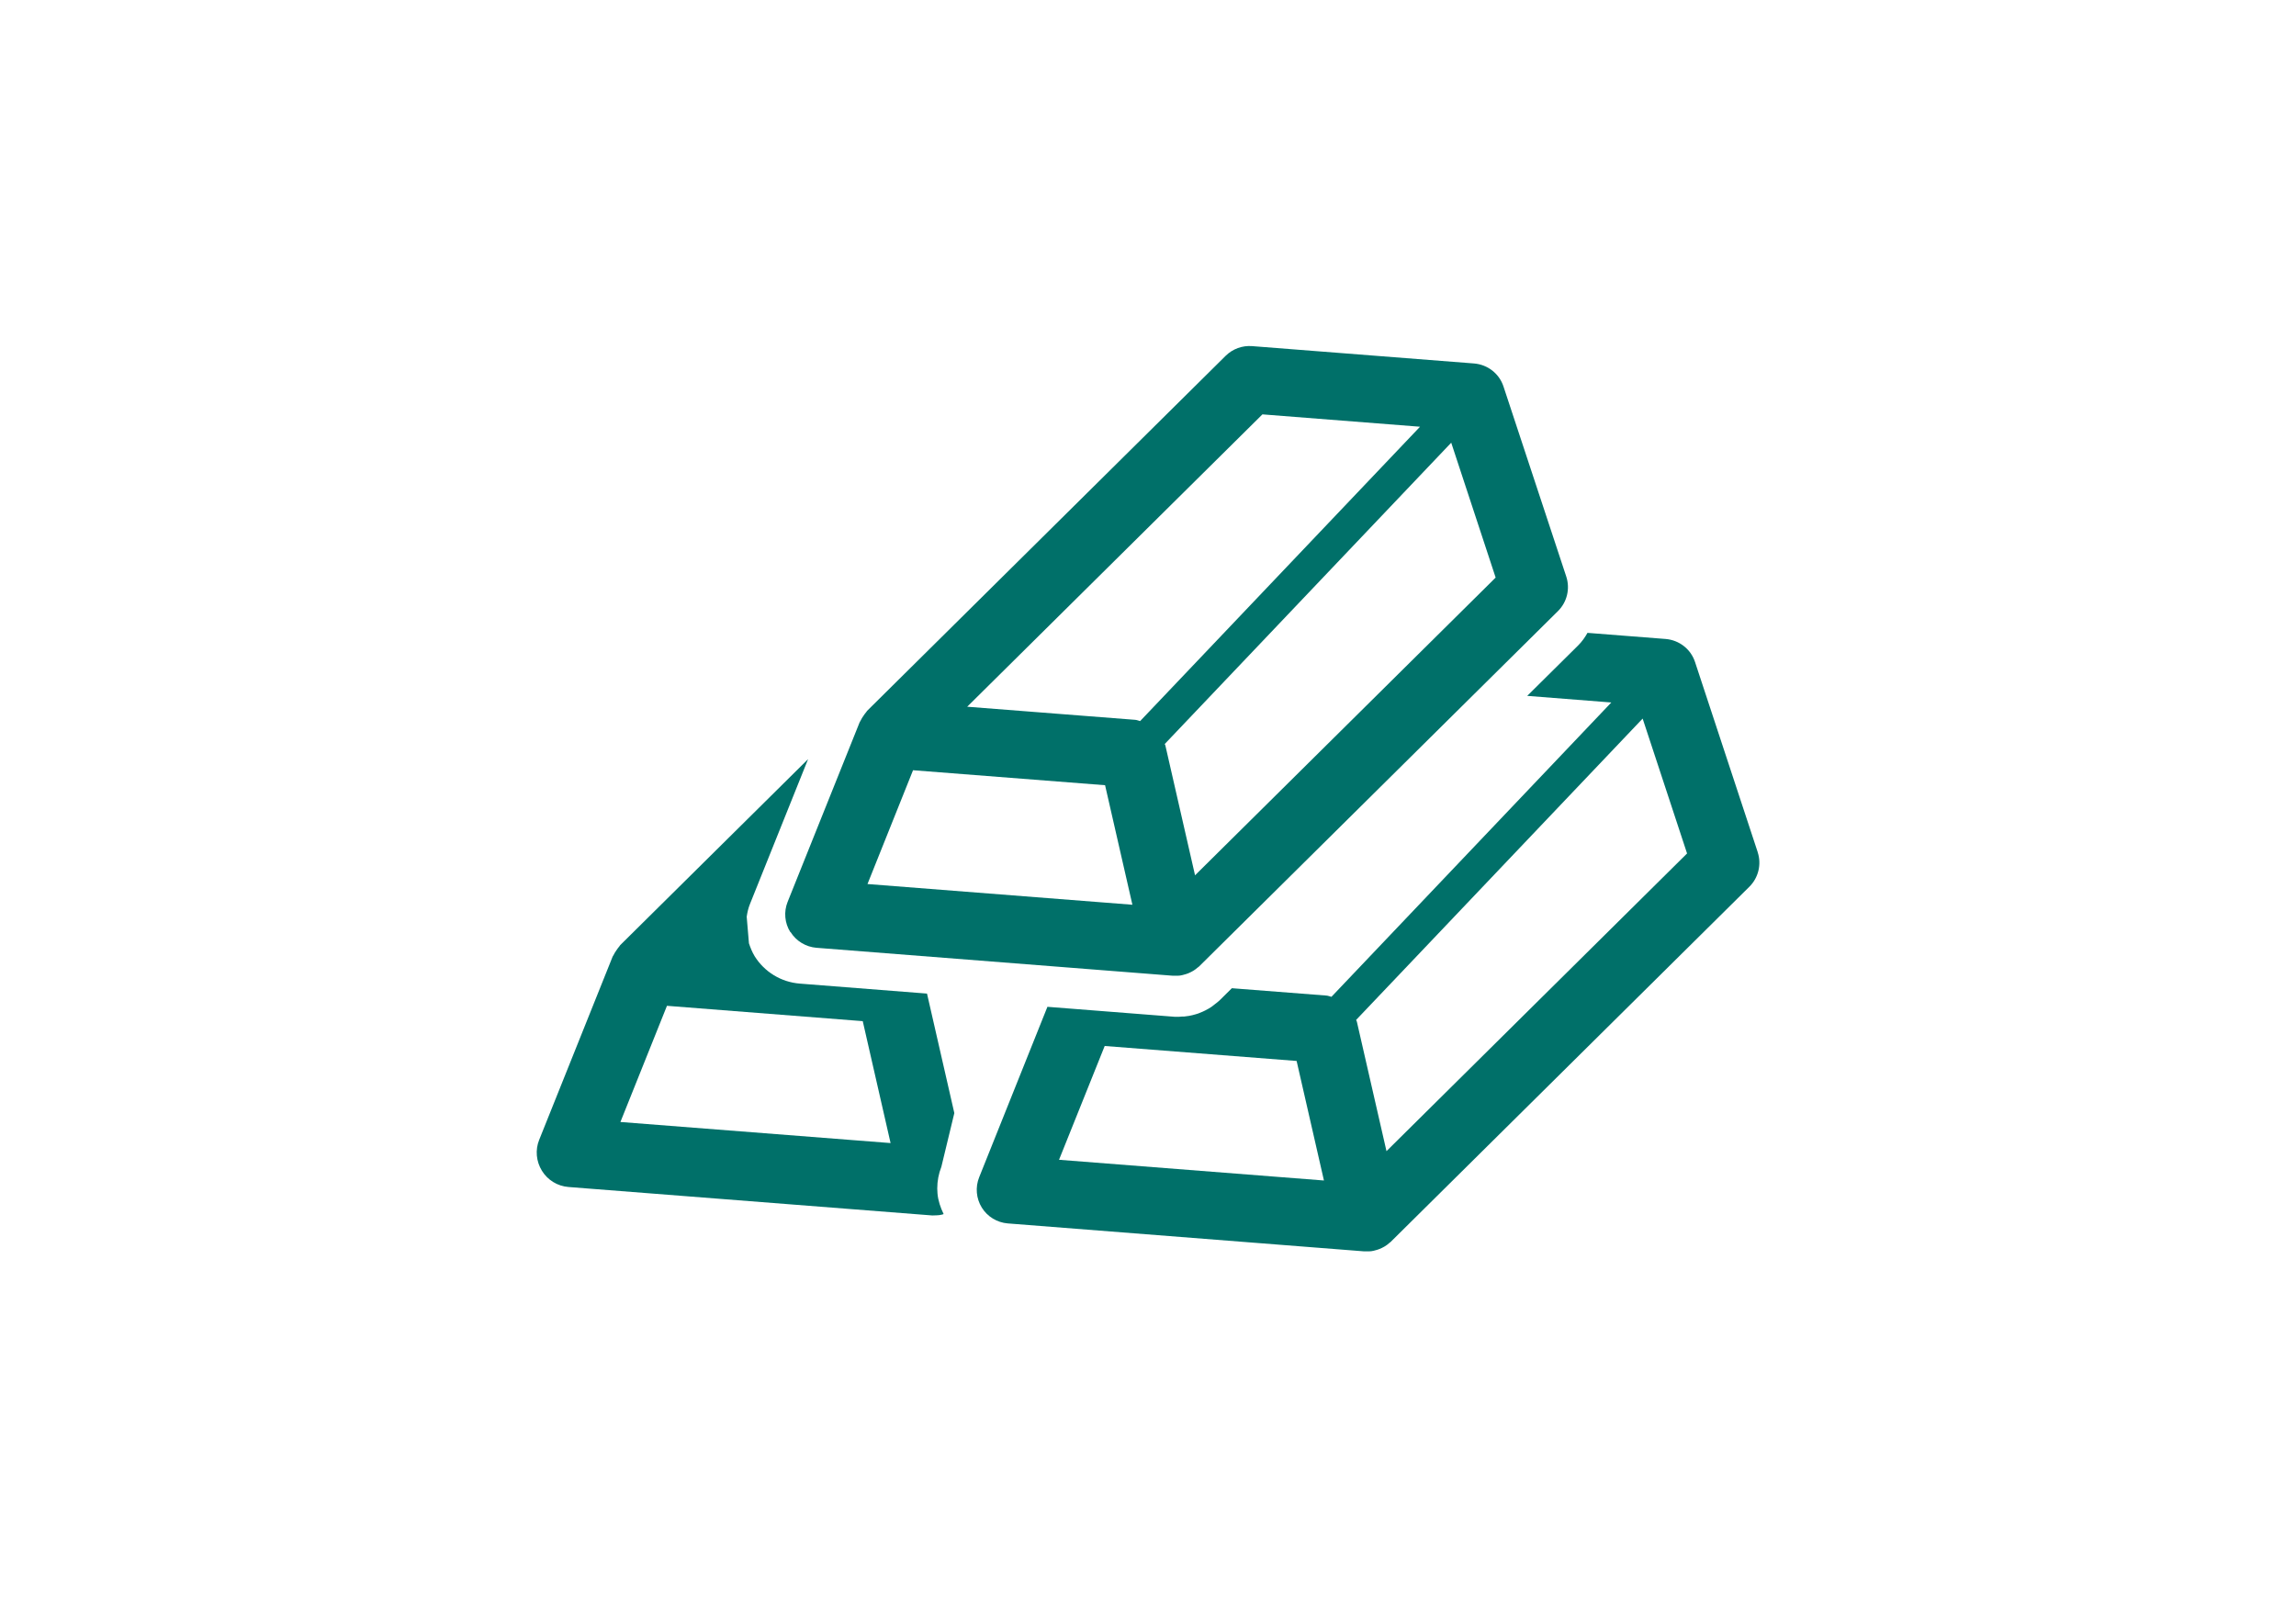 <?xml version="1.0" encoding="UTF-8"?>
<svg id="_レイヤー_2" data-name="レイヤー 2" xmlns="http://www.w3.org/2000/svg" viewBox="0 0 184 128">
  <defs>
    <style>
      .cls-1 {
        fill: none;
      }

      .cls-2 {
        fill: #007069;
      }
    </style>
  </defs>
  <g id="_幅広い買取査定" data-name="幅広い買取査定">
    <g>
      <path class="cls-2" d="M76.48,89.21l-2.19-9.58-10.2-.8c-1.49-.12-2.82-.93-3.61-2.19h0c-.2-.33-.34-.68-.46-1.04l-.18-2.13c.05-.35.13-.7.27-1.04l4.65-11.59-15.06,14.91s-.05.07-.07.1c-.08.09-.14.18-.21.28-.1.14-.19.28-.26.43-.02.04-.06.08-.07.12l-5.88,14.67c-.33.81-.24,1.74.22,2.48.46.75,1.25,1.23,2.12,1.3l29.14,2.28s.07,0,.09,0c.1,0,.19,0,.29-.01.14,0,.26-.02.39-.05.06-.01.11-.03.16-.05-.25-.52-.44-1.07-.49-1.64h0s-.02-.41-.02-.41c0-.59.11-1.18.33-1.74l1.04-4.31ZM49.72,89.92l3.73-9.31,15.69,1.23,2.23,9.77-21.66-1.69Z"/>
      <path class="cls-2" d="M140.86,68.29l-5.02-15.23c-.34-1.04-1.27-1.76-2.36-1.85l-6.26-.49c-.2.36-.44.7-.74,1l-4.09,4.05,6.74.53-22.43,23.59c-.13-.03-.26-.09-.4-.1l-7.58-.59-.99.98-.2.17-.13.1-.31.24-.24.15-.26.14-.21.1-.34.14-.19.06-.29.08-.29.06-.38.05h-.15s-.27.02-.27.02h-.08s-.24,0-.24,0l-10.21-.8-5.47,13.66c-.32.8-.24,1.7.21,2.43.45.73,1.23,1.2,2.08,1.27l28.57,2.24s.06,0,.09,0c.09,0,.19,0,.28,0,.13,0,.26-.02.39-.05.1-.02.19-.05.29-.08.12-.04.23-.08.35-.14.09-.04.17-.09.26-.14.12-.07.22-.15.32-.24.05-.04.1-.07.14-.11l28.74-28.46c.73-.72.99-1.8.67-2.77ZM84.87,92.95l3.66-9.12,15.38,1.2,2.19,9.58-21.23-1.66ZM111.11,92.25l-2.37-10.36c-.01-.05-.04-.09-.06-.15l22.96-24.15,3.56,10.81-24.09,23.86Z"/>
      <path class="cls-2" d="M63.35,74.69c.45.73,1.23,1.2,2.08,1.27l28.57,2.24s.06,0,.09,0c.09,0,.19,0,.28,0,.13,0,.26-.02.38-.05.1-.02.19-.05.29-.08.12-.04.24-.08.35-.14.09-.04.17-.09.26-.14.11-.07.22-.15.32-.24.05-.04.1-.06.14-.11l28.74-28.46c.73-.72.99-1.79.67-2.77l-5.03-15.23c-.34-1.04-1.27-1.76-2.36-1.85l-17.79-1.39c-.78-.06-1.55.22-2.11.77l-28.74,28.46s-.04.07-.07.1c-.08.09-.14.18-.21.28-.1.14-.18.27-.25.42-.02.04-.05.08-.07.12l-5.77,14.39c-.32.8-.24,1.7.22,2.43ZM119.86,46.29l-24.09,23.86-2.37-10.37c0-.05-.04-.09-.06-.15l22.96-24.15,3.56,10.81ZM101.18,33.21l12.62.99-22.43,23.59c-.13-.03-.26-.09-.4-.1l-13.46-1.05,23.66-23.43ZM73.18,61.73l15.38,1.2,2.19,9.58-21.23-1.66,3.65-9.12Z"/>
    </g>
    <rect class="cls-1" y="0" width="184" height="128"/>
  </g>
</svg>